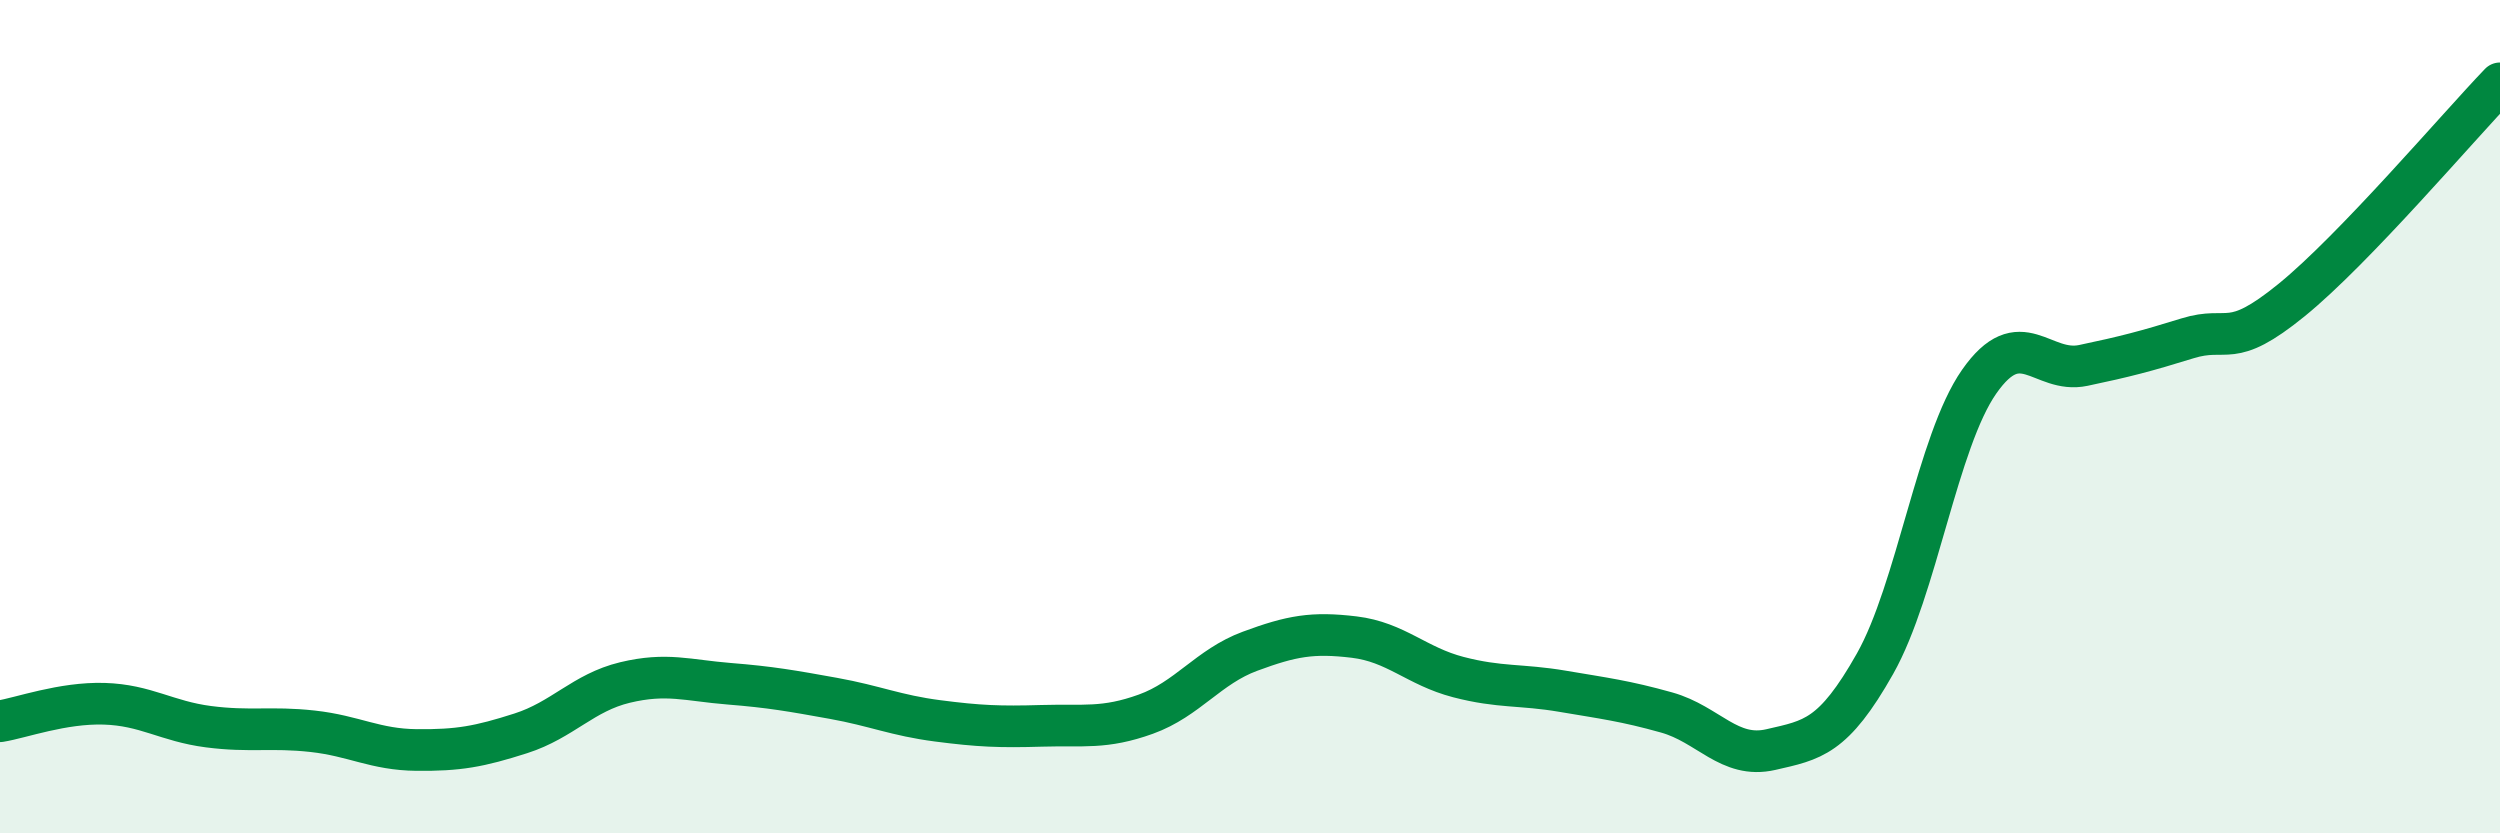 
    <svg width="60" height="20" viewBox="0 0 60 20" xmlns="http://www.w3.org/2000/svg">
      <path
        d="M 0,17.31 C 0.5,17.23 1.5,16.86 2.5,16.89 C 3.5,16.92 4,17.31 5,17.44 C 6,17.57 6.5,17.44 7.5,17.55 C 8.5,17.66 9,17.99 10,18 C 11,18.01 11.5,17.92 12.5,17.6 C 13.5,17.28 14,16.62 15,16.38 C 16,16.14 16.5,16.33 17.5,16.41 C 18.5,16.49 19,16.58 20,16.76 C 21,16.94 21.5,17.17 22.5,17.3 C 23.5,17.43 24,17.45 25,17.42 C 26,17.39 26.5,17.5 27.5,17.14 C 28.5,16.78 29,16 30,15.63 C 31,15.26 31.5,15.17 32.5,15.29 C 33.5,15.41 34,15.99 35,16.25 C 36,16.51 36.5,16.42 37.5,16.59 C 38.5,16.76 39,16.82 40,17.1 C 41,17.38 41.5,18.22 42.5,17.99 C 43.5,17.76 44,17.7 45,15.93 C 46,14.16 46.5,10.59 47.5,9.16 C 48.5,7.73 49,8.98 50,8.77 C 51,8.56 51.5,8.43 52.5,8.12 C 53.5,7.81 53.5,8.42 55,7.2 C 56.5,5.98 59,3.04 60,2L60 20L0 20Z"
        fill="#008740"
        opacity="0.1"
        stroke-linecap="round"
        stroke-linejoin="round"
      />
      <path
        d="M 0,17.31 C 0.5,17.23 1.5,16.86 2.5,16.89 C 3.5,16.92 4,17.31 5,17.44 C 6,17.57 6.5,17.44 7.5,17.55 C 8.5,17.66 9,17.99 10,18 C 11,18.01 11.5,17.92 12.5,17.6 C 13.5,17.28 14,16.62 15,16.38 C 16,16.14 16.5,16.33 17.5,16.41 C 18.5,16.49 19,16.58 20,16.76 C 21,16.94 21.5,17.17 22.5,17.3 C 23.5,17.43 24,17.45 25,17.42 C 26,17.39 26.5,17.5 27.5,17.14 C 28.5,16.78 29,16 30,15.63 C 31,15.26 31.5,15.17 32.5,15.29 C 33.5,15.41 34,15.99 35,16.25 C 36,16.51 36.5,16.42 37.5,16.59 C 38.5,16.76 39,16.82 40,17.1 C 41,17.38 41.5,18.22 42.5,17.99 C 43.5,17.76 44,17.7 45,15.93 C 46,14.16 46.5,10.59 47.5,9.16 C 48.5,7.73 49,8.98 50,8.77 C 51,8.56 51.5,8.43 52.5,8.12 C 53.5,7.81 53.5,8.42 55,7.2 C 56.5,5.98 59,3.04 60,2"
        stroke="#008740"
        stroke-width="1"
        fill="none"
        stroke-linecap="round"
        stroke-linejoin="round"
      />
    </svg>
  